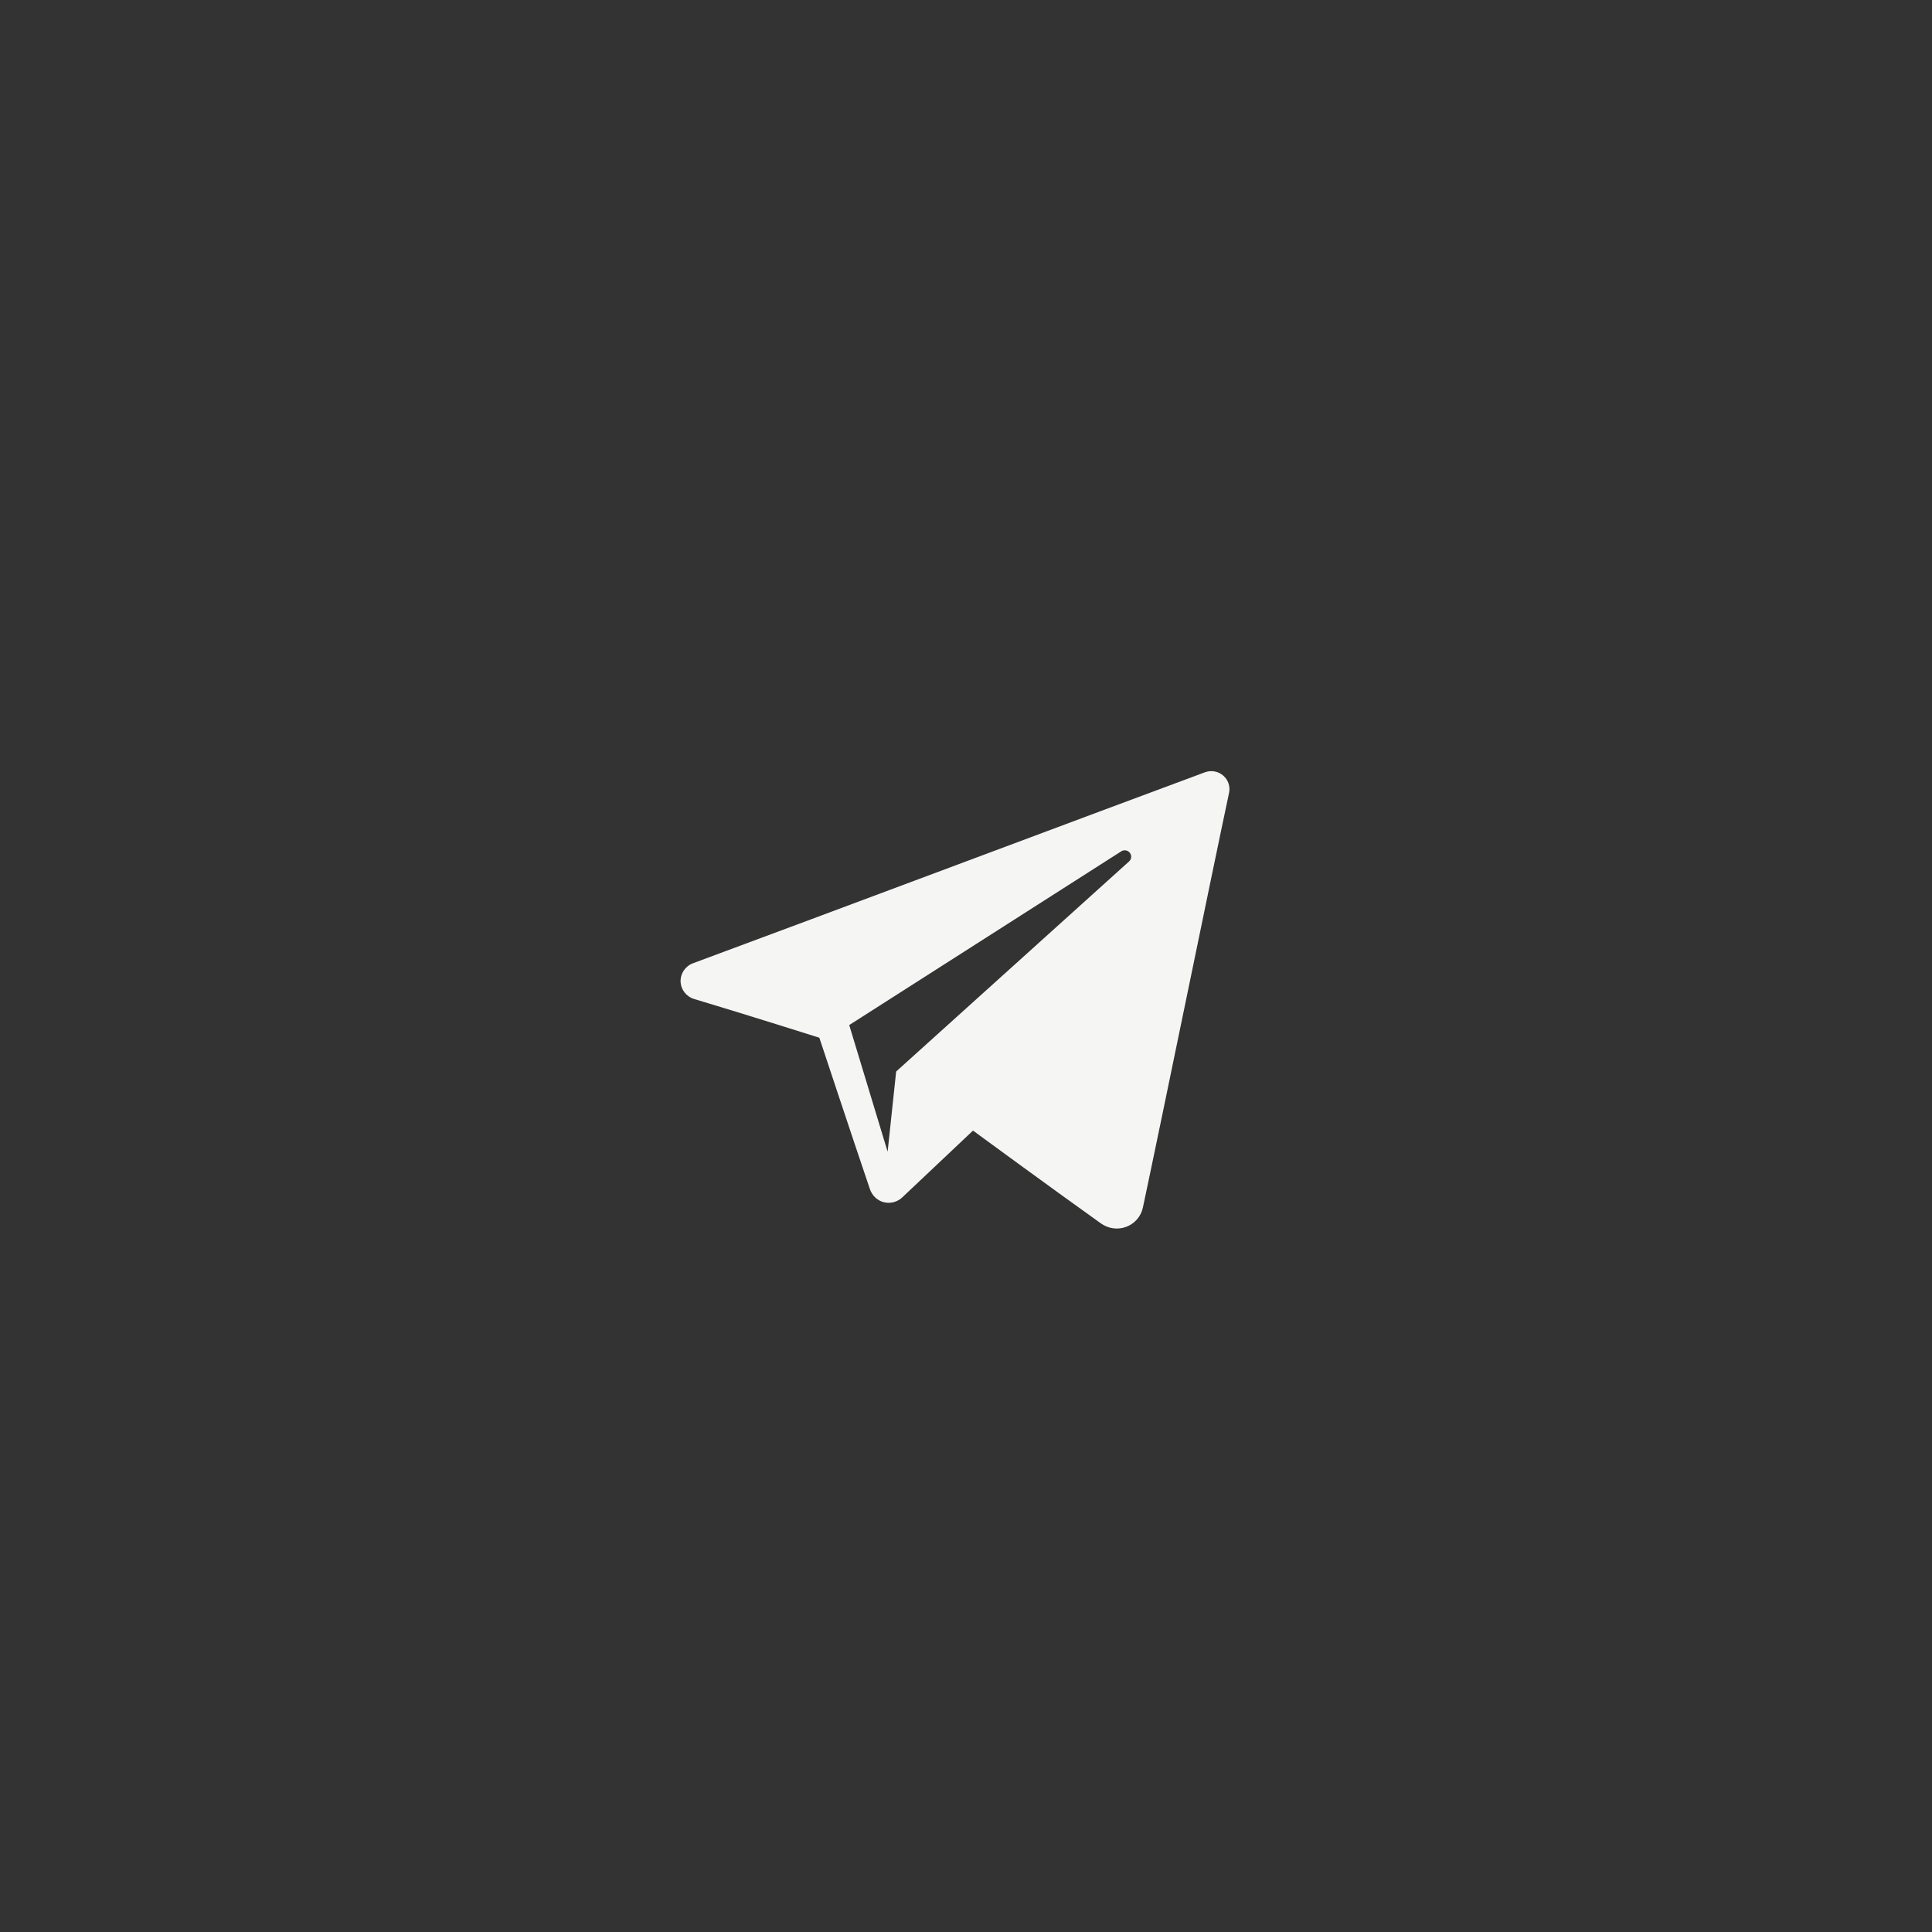 <?xml version="1.0" encoding="UTF-8"?> <svg xmlns="http://www.w3.org/2000/svg" width="88" height="88" viewBox="0 0 88 88" fill="none"><rect x="0" y="0" width="88" height="88" fill="#333333" stroke="none"/> <g clip-path="url(#clip0_263_821)"> <path fill-rule="evenodd" clip-rule="evenodd" d="M50.15 55.728C50.486 55.966 50.918 56.025 51.303 55.879C51.689 55.732 51.972 55.403 52.057 55.004C52.962 50.75 55.158 39.982 55.982 36.113C56.045 35.821 55.941 35.518 55.712 35.323C55.482 35.128 55.165 35.072 54.881 35.177C50.514 36.794 37.062 41.841 31.565 43.875C31.216 44.004 30.989 44.34 31 44.707C31.012 45.076 31.261 45.396 31.618 45.503C34.083 46.241 37.32 47.267 37.32 47.267C37.32 47.267 38.832 51.834 39.621 54.157C39.72 54.449 39.948 54.678 40.249 54.757C40.549 54.836 40.87 54.753 41.094 54.542C42.361 53.346 44.319 51.497 44.319 51.497C44.319 51.497 48.04 54.225 50.15 55.728V55.728ZM38.681 46.69L40.43 52.459L40.819 48.805C40.819 48.805 47.576 42.711 51.428 39.237C51.541 39.135 51.556 38.964 51.462 38.844C51.37 38.724 51.199 38.696 51.071 38.777C46.606 41.628 38.681 46.69 38.681 46.69Z" fill="#F5F5F4"></path> </g> <defs> <clipPath id="clip0_263_821"> <rect width="25" height="25" fill="white" transform="translate(31 32)"></rect> </clipPath> </defs> </svg> 